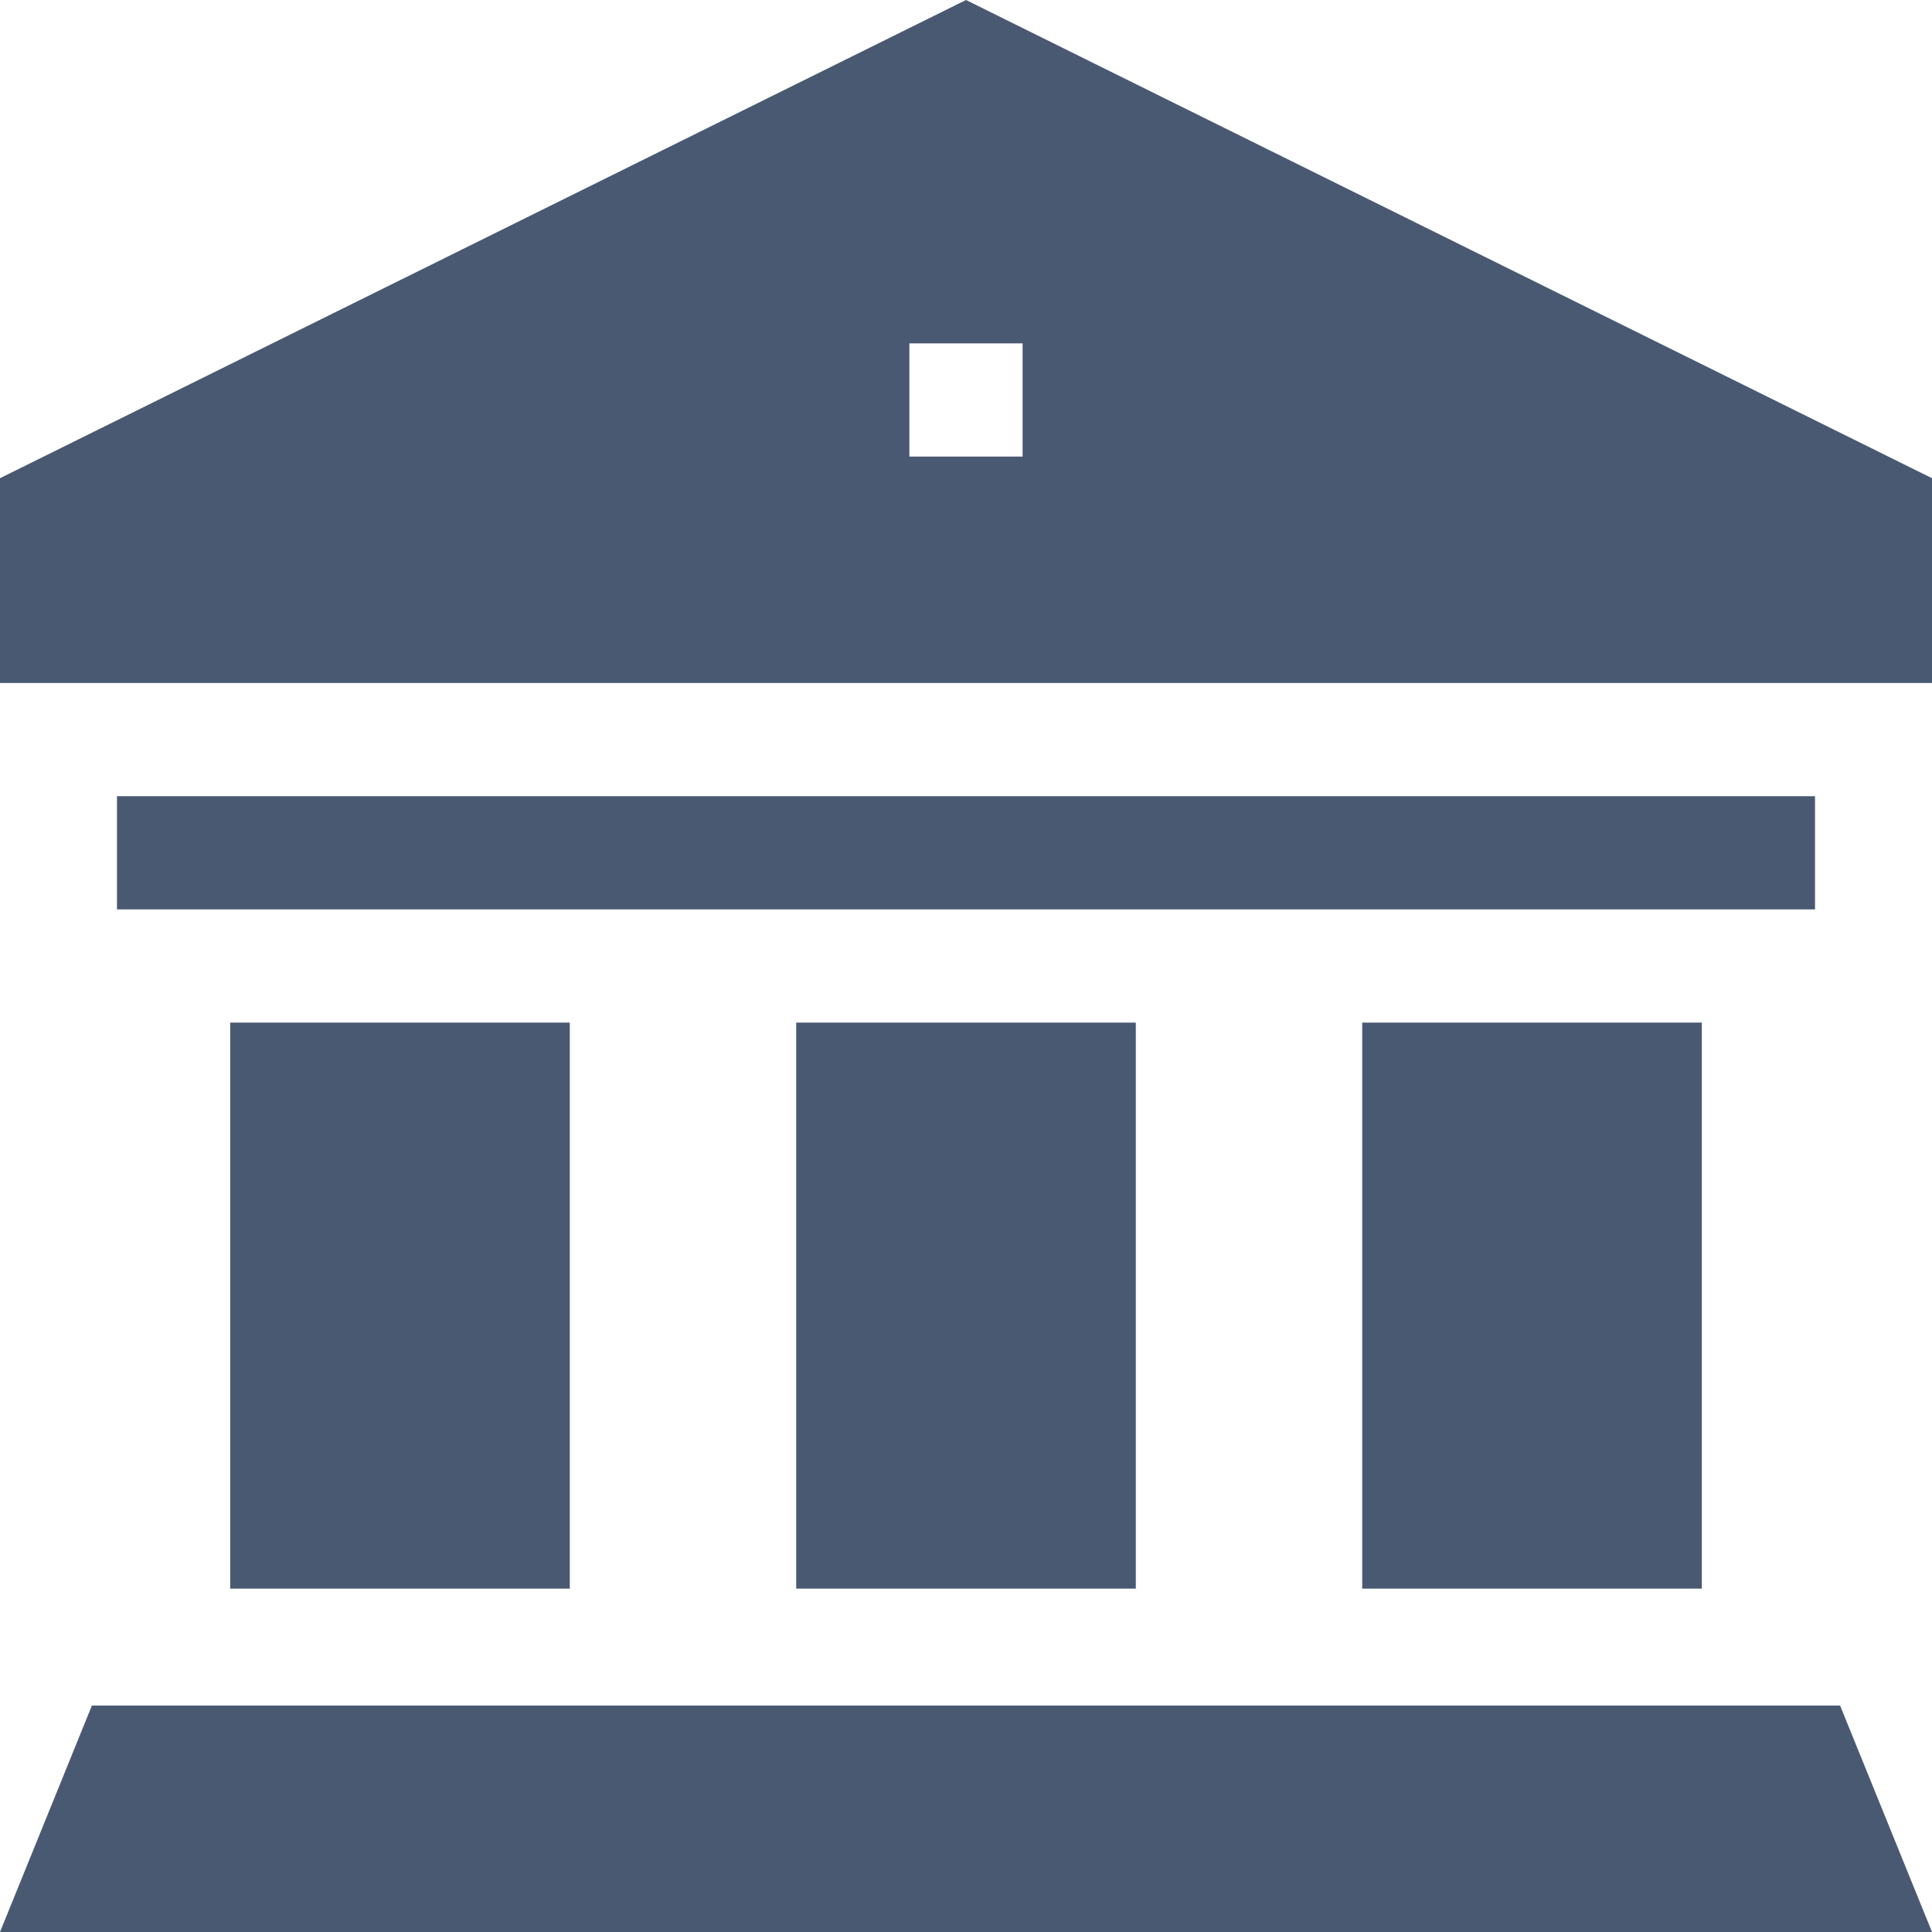 <?xml version="1.0"?>
<svg xmlns="http://www.w3.org/2000/svg" xmlns:xlink="http://www.w3.org/1999/xlink" xmlns:svgjs="http://svgjs.com/svgjs" version="1.1" width="512" height="512" x="0" y="0" viewBox="0 0 512 512" style="enable-background:new 0 0 512 512" xml:space="preserve" class=""><g><path xmlns="http://www.w3.org/2000/svg" d="m256 0-256 126.727v54.273h512v-54.273zm15 121h-30v-30h30zm0 0" fill="#4a5972" data-original="#000000" class=""/><path xmlns="http://www.w3.org/2000/svg" d="m31 211h450v30h-450zm0 0" fill="#4a5972" data-original="#000000" class=""/><path xmlns="http://www.w3.org/2000/svg" d="m361 271h90v150h-90zm0 0" fill="#4a5972" data-original="#000000" class=""/><path xmlns="http://www.w3.org/2000/svg" d="m24.352 452-24.352 60h512l-24.352-60zm0 0" fill="#4a5972" data-original="#000000" class=""/><path xmlns="http://www.w3.org/2000/svg" d="m211 271h90v150h-90zm0 0" fill="#4a5972" data-original="#000000" class=""/><path xmlns="http://www.w3.org/2000/svg" d="m61 271h90v150h-90zm0 0" fill="#4a5972" data-original="#000000" class=""/></g></svg>

